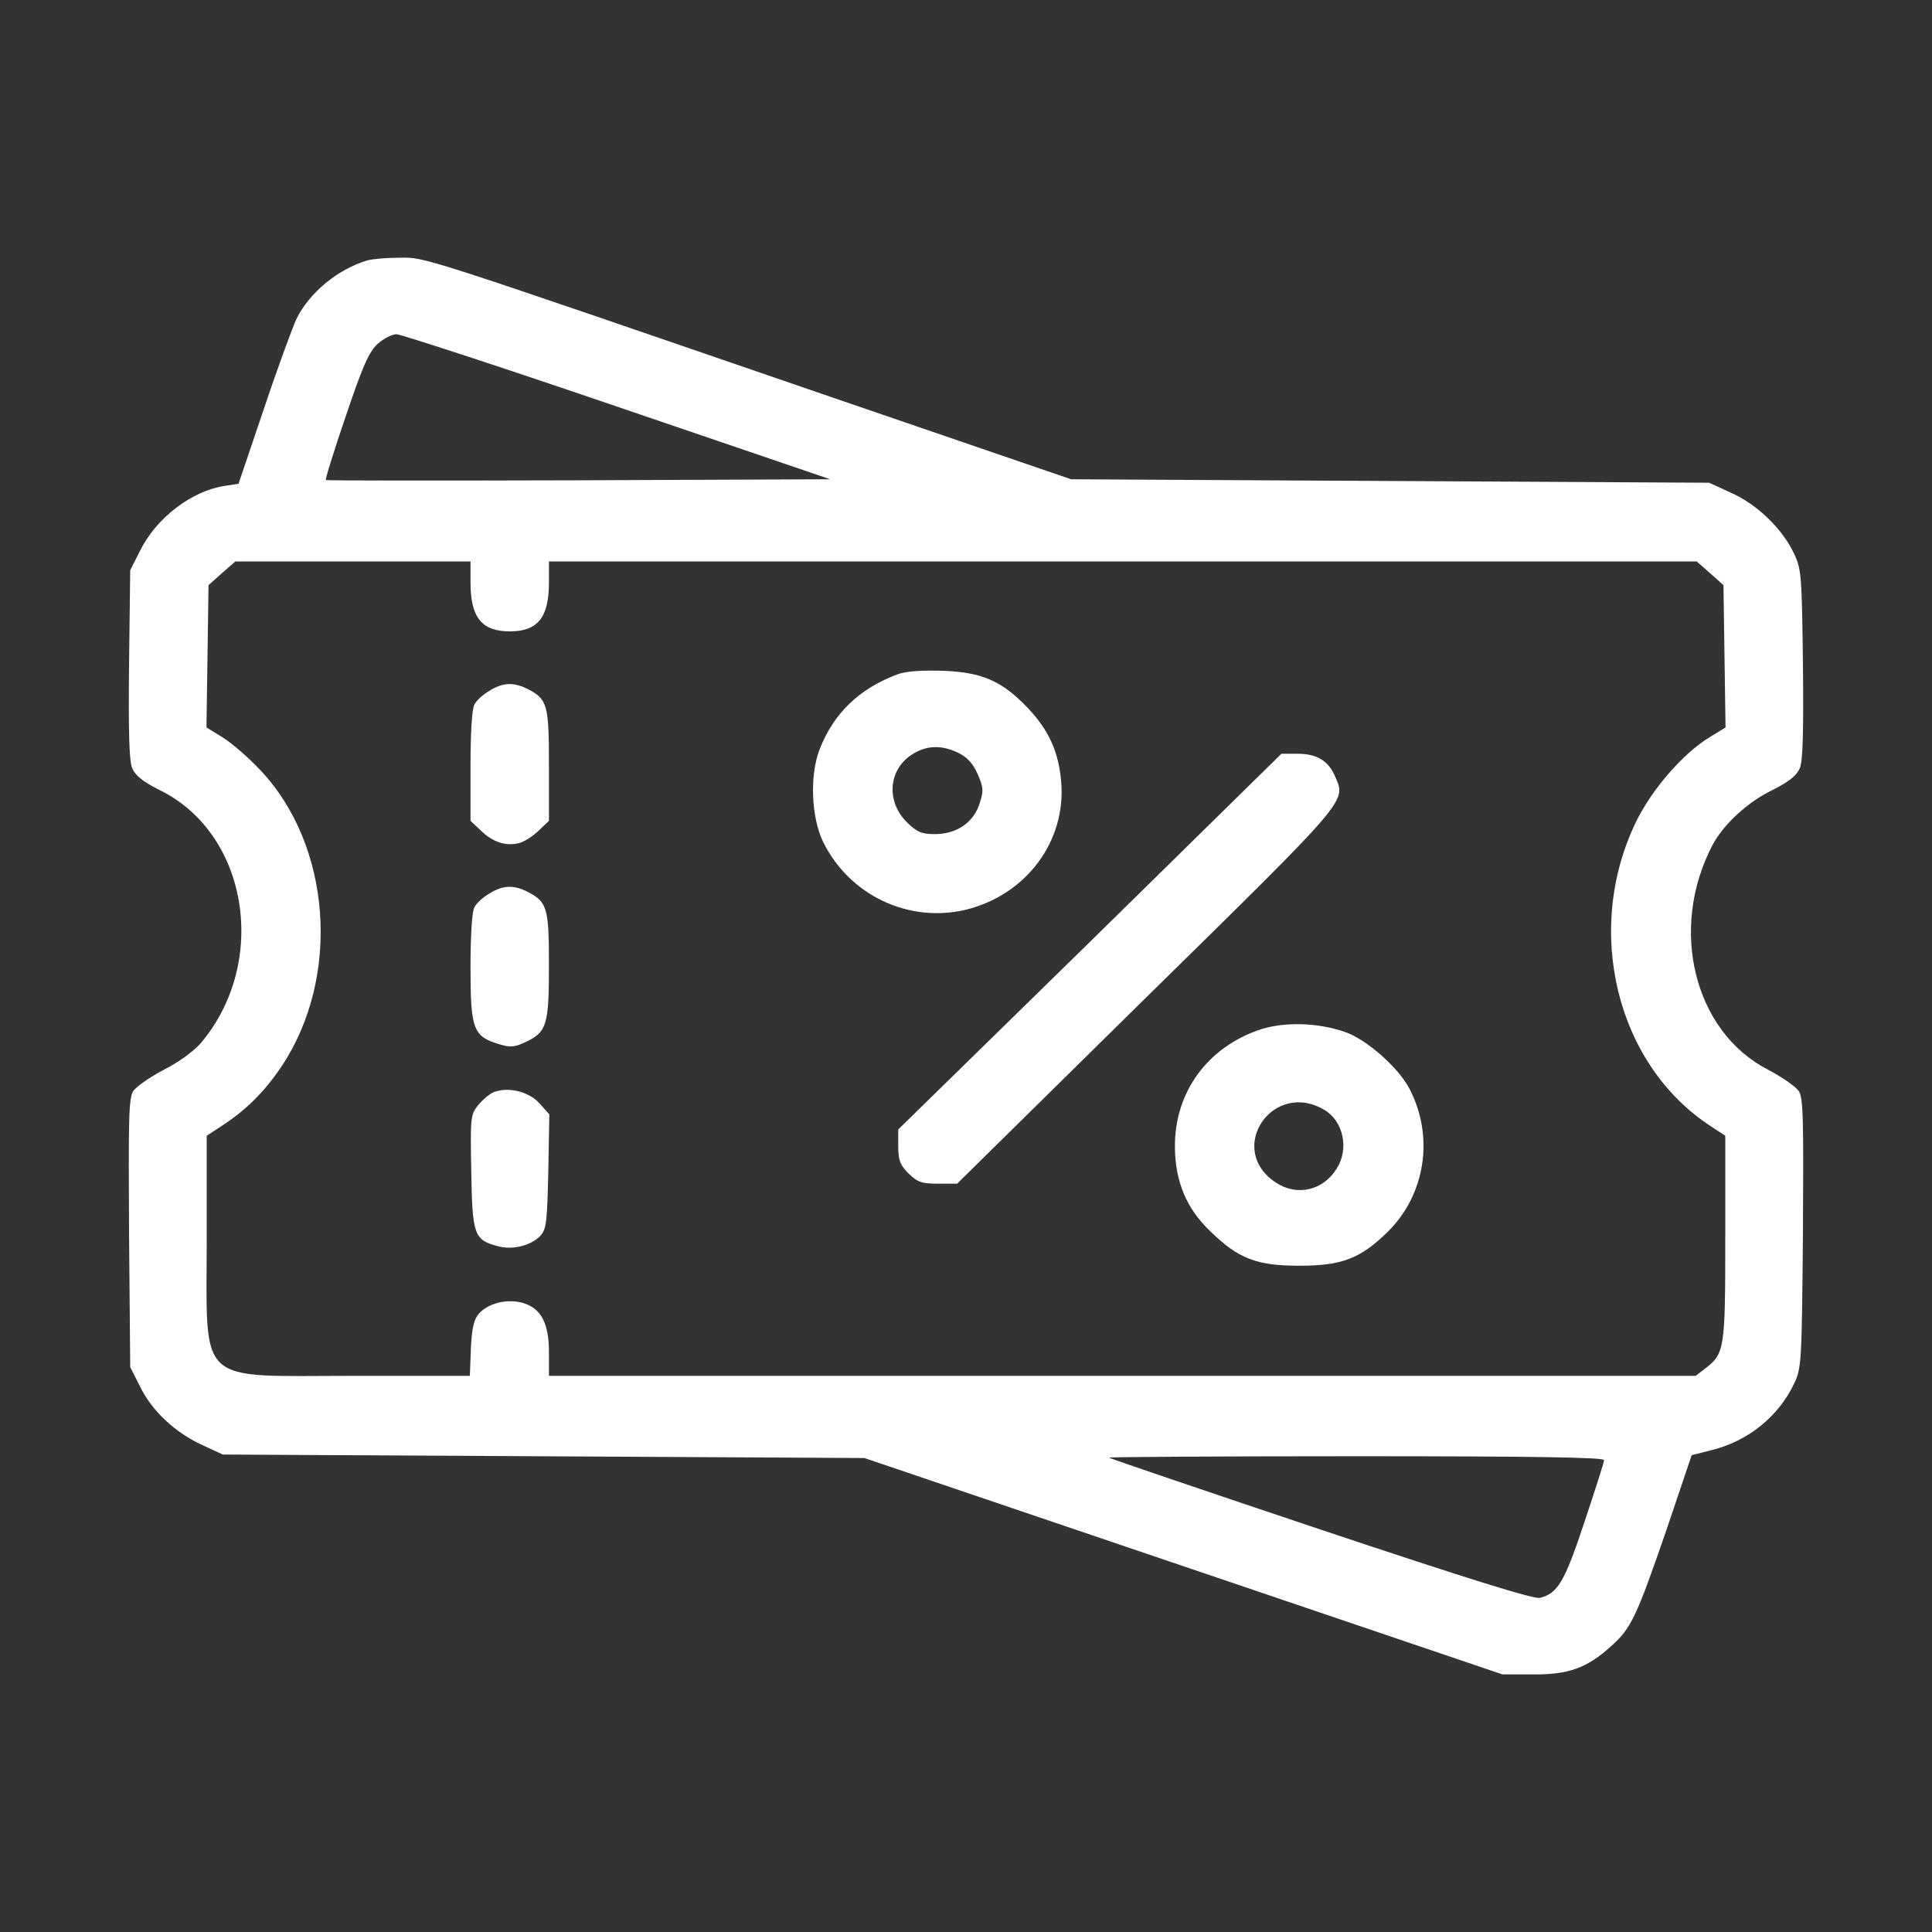<svg width="15" height="15" viewBox="0 0 15 15" fill="none" xmlns="http://www.w3.org/2000/svg">
<rect x="0" y="0" width="15" height="15" fill="#333333" stroke="none"/>
<path d="M2.851 2.022C2.624 2.09 2.405 2.269 2.303 2.473C2.275 2.532 2.159 2.845 2.051 3.168L1.852 3.756L1.741 3.773C1.486 3.813 1.213 4.022 1.088 4.275L1.011 4.427L1.002 5.157C0.997 5.683 1.002 5.909 1.027 5.966C1.052 6.023 1.113 6.071 1.243 6.136C1.927 6.473 2.087 7.466 1.564 8.093C1.509 8.158 1.392 8.245 1.273 8.305C1.165 8.362 1.06 8.435 1.035 8.47C0.999 8.525 0.997 8.677 1.002 9.572L1.011 10.614L1.088 10.766C1.179 10.954 1.362 11.125 1.572 11.22L1.73 11.293L6.711 11.32L11.665 13H11.9C12.174 13.003 12.321 12.951 12.506 12.783C12.664 12.644 12.705 12.555 12.938 11.879L13.134 11.298L13.284 11.26C13.572 11.19 13.81 10.997 13.931 10.739C13.987 10.62 13.989 10.571 13.998 9.572C14.003 8.677 14.001 8.525 13.965 8.47C13.94 8.435 13.835 8.362 13.727 8.305C13.151 8.009 12.954 7.208 13.298 6.557C13.381 6.402 13.566 6.229 13.757 6.136C13.887 6.071 13.948 6.023 13.973 5.966C13.998 5.909 14.003 5.683 13.998 5.157C13.989 4.473 13.987 4.419 13.929 4.299C13.84 4.107 13.644 3.917 13.442 3.827L13.27 3.748L8.316 3.721L6.393 3.062C3.219 1.971 3.305 1.998 3.1 2.001C3 2.001 2.89 2.011 2.851 2.022ZM4.791 3.157L6.446 3.721L4.492 3.729C3.415 3.732 2.533 3.732 2.53 3.727C2.524 3.721 2.593 3.499 2.685 3.23C2.818 2.836 2.865 2.731 2.934 2.668C2.981 2.627 3.045 2.595 3.078 2.595C3.111 2.595 3.883 2.847 4.791 3.157ZM3.653 4.522C3.653 4.793 3.739 4.902 3.958 4.902C4.176 4.902 4.262 4.793 4.262 4.522V4.359H13.173L13.278 4.451L13.381 4.543L13.397 5.648L13.273 5.724C13.068 5.849 12.827 6.126 12.705 6.375C12.293 7.217 12.548 8.267 13.284 8.745L13.395 8.818V9.616C13.395 10.481 13.389 10.509 13.239 10.625L13.165 10.682H4.262V10.498C4.262 10.27 4.199 10.156 4.057 10.115C3.936 10.082 3.792 10.118 3.72 10.197C3.681 10.24 3.664 10.305 3.656 10.468L3.648 10.682H2.74C1.511 10.682 1.605 10.772 1.605 9.616V8.818L1.716 8.745C1.91 8.62 2.054 8.476 2.187 8.278C2.649 7.583 2.574 6.56 2.018 5.976C1.927 5.879 1.794 5.765 1.727 5.724L1.603 5.648L1.619 4.543L1.722 4.451L1.827 4.359H3.653V4.522ZM12.454 11.336C12.454 11.353 12.384 11.57 12.301 11.819C12.146 12.286 12.094 12.37 11.956 12.406C11.906 12.416 11.416 12.264 10.254 11.876C9.357 11.575 8.615 11.323 8.61 11.317C8.604 11.312 9.465 11.306 10.525 11.306C11.9 11.306 12.454 11.315 12.454 11.336Z" fill="white"/>
<path d="M6.969 5.235C6.67 5.347 6.473 5.537 6.363 5.819C6.285 6.023 6.299 6.345 6.39 6.535C6.595 6.953 7.057 7.17 7.503 7.062C7.97 6.945 8.278 6.53 8.239 6.071C8.22 5.838 8.142 5.667 7.979 5.496C7.78 5.287 7.625 5.219 7.32 5.208C7.157 5.203 7.035 5.211 6.969 5.235ZM7.436 5.843C7.506 5.876 7.55 5.922 7.589 6.006C7.636 6.115 7.638 6.139 7.605 6.24C7.558 6.386 7.428 6.476 7.259 6.476C7.154 6.476 7.118 6.459 7.043 6.386C6.875 6.221 6.897 5.968 7.09 5.852C7.201 5.786 7.309 5.784 7.436 5.843Z" fill="white"/>
<path d="M3.8 5.363C3.753 5.39 3.698 5.439 3.684 5.469C3.664 5.499 3.653 5.7 3.653 5.947V6.373L3.734 6.449C3.825 6.538 3.925 6.571 4.03 6.546C4.071 6.535 4.138 6.492 4.182 6.449L4.262 6.373V5.941C4.262 5.472 4.251 5.428 4.096 5.349C3.988 5.295 3.905 5.298 3.8 5.363Z" fill="white"/>
<path d="M8.463 7.312L6.974 8.769V8.899C6.974 9.008 6.988 9.046 7.054 9.111C7.124 9.179 7.157 9.19 7.284 9.19H7.431L8.9 7.743C10.483 6.188 10.45 6.226 10.367 6.031C10.314 5.906 10.223 5.852 10.074 5.852H9.949L8.463 7.312Z" fill="white"/>
<path d="M3.8 6.937C3.753 6.964 3.698 7.013 3.684 7.043C3.664 7.073 3.653 7.271 3.653 7.515C3.653 7.993 3.675 8.047 3.875 8.107C3.963 8.134 3.997 8.131 4.085 8.088C4.246 8.012 4.262 7.955 4.262 7.493C4.262 7.046 4.248 7.002 4.096 6.924C3.988 6.869 3.905 6.872 3.8 6.937Z" fill="white"/>
<path d="M9.794 7.99C9.376 8.126 9.119 8.479 9.122 8.905C9.124 9.171 9.21 9.38 9.393 9.556C9.614 9.773 9.755 9.827 10.088 9.827C10.417 9.827 10.561 9.773 10.774 9.564C11.067 9.276 11.136 8.826 10.945 8.457C10.86 8.289 10.608 8.069 10.442 8.012C10.234 7.939 9.977 7.933 9.794 7.99ZM10.287 8.62C10.431 8.709 10.475 8.921 10.378 9.073C10.273 9.244 10.068 9.29 9.905 9.181C9.512 8.921 9.885 8.375 10.287 8.62Z" fill="white"/>
<path d="M3.83 8.481C3.797 8.495 3.745 8.541 3.711 8.582C3.653 8.655 3.651 8.679 3.659 9.097C3.667 9.589 3.681 9.627 3.864 9.675C3.98 9.708 4.124 9.67 4.196 9.594C4.243 9.542 4.248 9.483 4.257 9.095L4.265 8.652L4.187 8.565C4.104 8.473 3.941 8.435 3.83 8.481Z" fill="white"/>
</svg>

